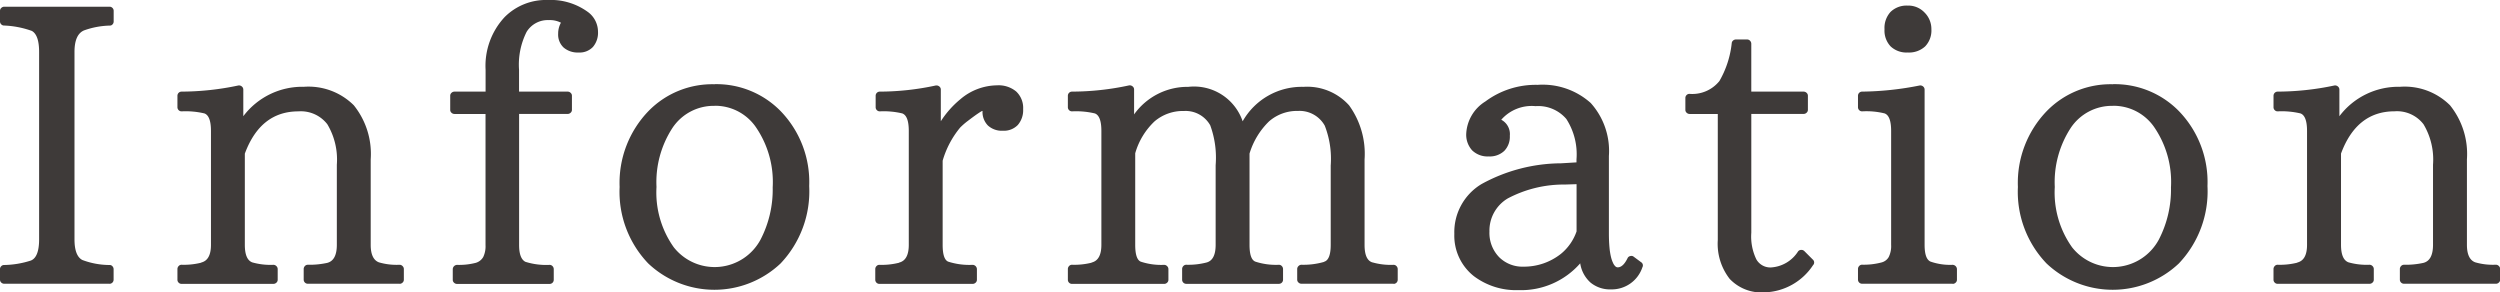 <svg id="sec03-img01" xmlns="http://www.w3.org/2000/svg" xmlns:xlink="http://www.w3.org/1999/xlink" width="163.878" height="19.165" viewBox="0 0 163.878 19.165">
  <defs>
    <clipPath id="clip-path">
      <rect id="長方形_72" data-name="長方形 72" width="163.878" height="19.165" transform="translate(0 0)" fill="none"/>
    </clipPath>
  </defs>
  <g id="グループ_35" data-name="グループ 35" clip-path="url(#clip-path)">
    <path id="パス_861" data-name="パス 861" d="M7.178,18.6H.282a.277.277,0,0,1-.2-.079A.251.251,0,0,1,0,18.335V17.64a.258.258,0,0,1,.079-.189.257.257,0,0,1,.19-.08,6.005,6.005,0,0,0,1.758-.293q.537-.219.537-1.391V3.406q0-1.11-.476-1.379A6.1,6.1,0,0,0,.256,1.673a.248.248,0,0,1-.177-.08A.258.258,0,0,1,0,1.4v-.7A.25.25,0,0,1,.086.519.277.277,0,0,1,.282.44h6.9a.258.258,0,0,1,.189.079.259.259,0,0,1,.08.189v.7a.266.266,0,0,1-.074.189.225.225,0,0,1-.171.08,5.331,5.331,0,0,0-1.7.317q-.624.268-.623,1.416V15.687q0,1.086.513,1.355a5.083,5.083,0,0,0,1.794.329.231.231,0,0,1,.183.086.277.277,0,0,1,.074.183v.695a.271.271,0,0,1-.269.269" fill="#3e3a39"/>
    <path id="パス_862" data-name="パス 862" d="M26.193,18.6H20.175a.27.27,0,0,1-.268-.269V17.64a.279.279,0,0,1,.079-.2.253.253,0,0,1,.189-.085H20.2a5.383,5.383,0,0,0,1.245-.122q.635-.159.635-1.184V10.8a4.512,4.512,0,0,0-.623-2.655A2.19,2.19,0,0,0,19.565,7.3q-2.49,0-3.516,2.771v5.982c0,.643.164,1.025.489,1.147a4.376,4.376,0,0,0,1.38.159.275.275,0,0,1,.2.085.269.269,0,0,1,.085.2v.695a.25.25,0,0,1-.085.19.281.281,0,0,1-.2.079H11.9a.256.256,0,0,1-.189-.079.259.259,0,0,1-.08-.19V17.64a.28.28,0,0,1,.08-.2.251.251,0,0,1,.189-.085,4.67,4.67,0,0,0,1.282-.134l.012-.013q.635-.157.635-1.159V8.582q0-.988-.428-1.147A5.34,5.34,0,0,0,11.9,7.3a.271.271,0,0,1-.269-.268V6.275a.271.271,0,0,1,.269-.269,18.149,18.149,0,0,0,3.711-.4.276.276,0,0,1,.238.061.26.26,0,0,1,.1.207V7.618A4.844,4.844,0,0,1,19.92,5.689,4.213,4.213,0,0,1,23.191,6.9,5.084,5.084,0,0,1,24.3,10.45v5.6q0,.941.538,1.147a4.126,4.126,0,0,0,1.354.159.269.269,0,0,1,.195.085.266.266,0,0,1,.086.2v.695a.247.247,0,0,1-.086.19.274.274,0,0,1-.195.079" fill="#3e3a39"/>
    <path id="パス_863" data-name="パス 863" d="M31.831,6.006V4.578a4.682,4.682,0,0,1,1.258-3.467A3.821,3.821,0,0,1,35.908,0a4.126,4.126,0,0,1,2.673.818A1.615,1.615,0,0,1,39.2,2.075a1.434,1.434,0,0,1-.33,1,1.2,1.2,0,0,1-.939.367,1.413,1.413,0,0,1-.983-.324,1.16,1.16,0,0,1-.36-.909,1.471,1.471,0,0,1,.182-.721,1.58,1.58,0,0,0-.793-.17,1.622,1.622,0,0,0-1.459.775,4.775,4.775,0,0,0-.494,2.484V6.006h3.186a.276.276,0,0,1,.195.079.247.247,0,0,1,.086.19V7.2a.247.247,0,0,1-.086.19.281.281,0,0,1-.195.079H34.028v8.594q0,.891.415,1.1a4.559,4.559,0,0,0,1.587.2.253.253,0,0,1,.19.085.282.282,0,0,1,.079.195v.7a.27.27,0,0,1-.269.269H29.964a.283.283,0,0,1-.2-.079.253.253,0,0,1-.085-.19v-.7a.291.291,0,0,1,.281-.28,4.391,4.391,0,0,0,1.232-.135.834.834,0,0,0,.483-.378,1.619,1.619,0,0,0,.152-.781V7.471H29.792a.284.284,0,0,1-.195-.079.25.25,0,0,1-.085-.19V6.275a.25.25,0,0,1,.085-.19.28.28,0,0,1,.195-.079Z" fill="#3e3a39"/>
    <path id="パス_864" data-name="パス 864" d="M46.831,5.518a5.887,5.887,0,0,1,4.333,1.758,6.68,6.68,0,0,1,1.88,4.919,6.861,6.861,0,0,1-1.88,5.078,6.314,6.314,0,0,1-8.667,0,6.78,6.78,0,0,1-1.88-5.017,6.77,6.77,0,0,1,1.917-5,5.836,5.836,0,0,1,4.3-1.733m0,1.416A3.244,3.244,0,0,0,44.071,8.4a6.507,6.507,0,0,0-1.037,3.857,6.2,6.2,0,0,0,1.135,3.955,3.415,3.415,0,0,0,5.689-.512,7.113,7.113,0,0,0,.793-3.418A6.351,6.351,0,0,0,49.5,8.265a3.242,3.242,0,0,0-2.673-1.331" fill="#3e3a39"/>
    <path id="パス_865" data-name="パス 865" d="M61.672,7.947a6.237,6.237,0,0,1,1.294-1.453,3.755,3.755,0,0,1,2.393-.9A1.8,1.8,0,0,1,66.615,6a1.475,1.475,0,0,1,.453,1.154,1.478,1.478,0,0,1-.348,1.037,1.269,1.269,0,0,1-.984.379,1.347,1.347,0,0,1-.976-.342,1.265,1.265,0,0,1-.354-.952c0-.025-.1.03-.3.165s-.42.3-.66.482a4.56,4.56,0,0,0-.506.439,6.018,6.018,0,0,0-1.148,2.173v5.517q0,.953.366,1.1a4.541,4.541,0,0,0,1.6.208.291.291,0,0,1,.28.28v.7a.253.253,0,0,1-.085.19.284.284,0,0,1-.2.079H57.644a.27.27,0,0,1-.269-.269v-.7a.278.278,0,0,1,.079-.195.25.25,0,0,1,.19-.085,4.629,4.629,0,0,0,1.282-.135l.012-.012q.633-.157.634-1.16V8.582q0-.988-.427-1.148A5.263,5.263,0,0,0,57.668,7.3a.27.27,0,0,1-.268-.269V6.275a.27.27,0,0,1,.268-.269,17.515,17.515,0,0,0,3.662-.4.291.291,0,0,1,.233.055.253.253,0,0,1,.109.214Z" fill="#3e3a39"/>
    <path id="パス_866" data-name="パス 866" d="M91.356,18.6H85.314a.274.274,0,0,1-.195-.079.247.247,0,0,1-.086-.19V17.64a.266.266,0,0,1,.086-.2.269.269,0,0,1,.195-.085,4.843,4.843,0,0,0,1.465-.183l.012-.012q.439-.121.439-1.111v-5.2a5.981,5.981,0,0,0-.391-2.613,1.89,1.89,0,0,0-1.757-.964,2.779,2.779,0,0,0-1.893.683,4.914,4.914,0,0,0-1.281,2.112v5.982c0,.634.126,1,.379,1.1a4.343,4.343,0,0,0,1.549.208.255.255,0,0,1,.19.085.279.279,0,0,1,.079.2v.695a.27.27,0,0,1-.269.269H77.758a.27.27,0,0,1-.268-.269V17.64a.279.279,0,0,1,.079-.2.253.253,0,0,1,.189-.085,4.779,4.779,0,0,0,1.329-.147q.6-.157.6-1.159V10.828a6.178,6.178,0,0,0-.354-2.612,1.85,1.85,0,0,0-1.72-.94,2.864,2.864,0,0,0-1.929.678,4.613,4.613,0,0,0-1.269,2.093v6.006c0,.634.122,1,.366,1.1a4.258,4.258,0,0,0,1.525.208.272.272,0,0,1,.2.085.269.269,0,0,1,.085.2v.695a.25.25,0,0,1-.085.19.279.279,0,0,1-.2.079H70.263A.27.27,0,0,1,70,18.335V17.64a.279.279,0,0,1,.079-.2.253.253,0,0,1,.189-.085,4.67,4.67,0,0,0,1.282-.134l.012-.013q.635-.157.635-1.159V8.582q0-.988-.428-1.147a5.34,5.34,0,0,0-1.5-.135A.27.27,0,0,1,70,7.032V6.275a.27.27,0,0,1,.268-.269A17.9,17.9,0,0,0,74,5.6a.281.281,0,0,1,.232.055.251.251,0,0,1,.109.213V7.5a4.3,4.3,0,0,1,3.553-1.807,3.367,3.367,0,0,1,3.564,2.258,4.45,4.45,0,0,1,3.978-2.258,3.689,3.689,0,0,1,3,1.215,5.412,5.412,0,0,1,1.013,3.546v5.6q0,.989.512,1.147h.012a4.346,4.346,0,0,0,1.356.159h.024a.253.253,0,0,1,.189.085.28.28,0,0,1,.08.2v.695a.271.271,0,0,1-.269.269" fill="#3e3a39"/>
    <path id="パス_867" data-name="パス 867" d="M107.662,17.517a2.116,2.116,0,0,1-2.05,1.453,2.02,2.02,0,0,1-1.343-.44,2.105,2.105,0,0,1-.684-1.269,5.149,5.149,0,0,1-4.053,1.757,4.6,4.6,0,0,1-2.917-.915,3.382,3.382,0,0,1-1.282-2.771,3.675,3.675,0,0,1,1.782-3.266,10.92,10.92,0,0,1,5.213-1.361l1.013-.061v-.195a4.273,4.273,0,0,0-.665-2.649,2.42,2.42,0,0,0-2.021-.842,2.654,2.654,0,0,0-2.246.891,1.064,1.064,0,0,1,.562,1.05,1.329,1.329,0,0,1-.366.994,1.379,1.379,0,0,1-1.013.361,1.452,1.452,0,0,1-1.093-.4,1.518,1.518,0,0,1-.385-1.105,2.642,2.642,0,0,1,1.257-2.1,5.519,5.519,0,0,1,3.418-1.087,4.721,4.721,0,0,1,3.486,1.191,4.7,4.7,0,0,1,1.19,3.472v5.078q0,.5.037.9a4.322,4.322,0,0,0,.1.641,1.98,1.98,0,0,0,.139.4.685.685,0,0,0,.154.22.227.227,0,0,0,.146.061q.354,0,.647-.6a.243.243,0,0,1,.183-.14.238.238,0,0,1,.219.042l.477.354a.25.25,0,0,1,.1.33m-4.321-2.356V12.073l-.769.024a7.851,7.851,0,0,0-3.742.91,2.452,2.452,0,0,0-1.2,2.178,2.277,2.277,0,0,0,.648,1.685,2.168,2.168,0,0,0,1.586.61,3.9,3.9,0,0,0,2.454-.842,3.285,3.285,0,0,0,1.025-1.477" fill="#3e3a39"/>
    <path id="パス_868" data-name="パス 868" d="M118.854,17.371a3.944,3.944,0,0,1-3.2,1.794,2.869,2.869,0,0,1-2.271-.884,3.736,3.736,0,0,1-.78-2.546V7.471h-1.845a.283.283,0,0,1-.195-.079.249.249,0,0,1-.085-.189V6.421a.262.262,0,0,1,.079-.189.258.258,0,0,1,.19-.079,2.281,2.281,0,0,0,1.964-.843,6.289,6.289,0,0,0,.807-2.49.246.246,0,0,1,.091-.164.267.267,0,0,1,.177-.068h.745a.252.252,0,0,1,.189.086.278.278,0,0,1,.079.195V6.006h3.43a.279.279,0,0,1,.195.079.25.25,0,0,1,.086.19V7.2a.247.247,0,0,1-.086.189.274.274,0,0,1-.195.079H114.8v7.788A3.432,3.432,0,0,0,115.13,17a1.054,1.054,0,0,0,.952.532,2.266,2.266,0,0,0,1.783-1.05.253.253,0,0,1,.2-.1.273.273,0,0,1,.213.079l.55.55a.252.252,0,0,1,.025.366" fill="#3e3a39"/>
    <path id="パス_869" data-name="パス 869" d="M128.006,18.6h-5.944a.27.27,0,0,1-.269-.268v-.7a.282.282,0,0,1,.079-.195.252.252,0,0,1,.19-.086,4.554,4.554,0,0,0,1.269-.146.758.758,0,0,0,.476-.354,1.617,1.617,0,0,0,.159-.806V8.581q0-.989-.427-1.147a4.963,4.963,0,0,0-1.477-.134.271.271,0,0,1-.269-.269V6.274a.27.27,0,0,1,.269-.268,20.162,20.162,0,0,0,3.76-.4.281.281,0,0,1,.238.061.262.262,0,0,1,.1.207V16.052q0,.941.4,1.1a3.909,3.909,0,0,0,1.439.207.295.295,0,0,1,.281.281v.7a.247.247,0,0,1-.086.189.275.275,0,0,1-.2.079M125.053.366a1.47,1.47,0,0,1,1.1.452,1.521,1.521,0,0,1,.452,1.1,1.505,1.505,0,0,1-.409,1.123,1.555,1.555,0,0,1-1.141.4,1.516,1.516,0,0,1-1.123-.4,1.51,1.51,0,0,1-.4-1.123,1.551,1.551,0,0,1,.4-1.141,1.5,1.5,0,0,1,1.123-.409" fill="#3e3a39"/>
    <path id="パス_870" data-name="パス 870" d="M138.49,5.518a5.887,5.887,0,0,1,4.333,1.758,6.68,6.68,0,0,1,1.88,4.919,6.861,6.861,0,0,1-1.88,5.078,6.314,6.314,0,0,1-8.667,0,6.78,6.78,0,0,1-1.88-5.017,6.77,6.77,0,0,1,1.917-5,5.836,5.836,0,0,1,4.3-1.733m0,1.416A3.244,3.244,0,0,0,135.73,8.4a6.507,6.507,0,0,0-1.037,3.857,6.2,6.2,0,0,0,1.135,3.955,3.415,3.415,0,0,0,5.689-.512,7.113,7.113,0,0,0,.793-3.418,6.351,6.351,0,0,0-1.147-4.016,3.241,3.241,0,0,0-2.673-1.331" fill="#3e3a39"/>
    <path id="パス_871" data-name="パス 871" d="M163.6,18.6h-6.018a.27.27,0,0,1-.268-.269V17.64a.279.279,0,0,1,.079-.2.253.253,0,0,1,.189-.085h.025a5.383,5.383,0,0,0,1.245-.122q.635-.159.635-1.184V10.8a4.512,4.512,0,0,0-.623-2.655,2.19,2.19,0,0,0-1.892-.849q-2.49,0-3.516,2.771v5.982c0,.643.164,1.025.489,1.147a4.377,4.377,0,0,0,1.38.159.275.275,0,0,1,.195.085.269.269,0,0,1,.085.2v.695a.25.25,0,0,1-.085.19.281.281,0,0,1-.195.079H149.3a.256.256,0,0,1-.189-.079.259.259,0,0,1-.08-.19V17.64a.28.28,0,0,1,.08-.2.251.251,0,0,1,.189-.085,4.67,4.67,0,0,0,1.282-.134l.012-.013q.635-.157.635-1.159V8.582q0-.988-.428-1.147a5.34,5.34,0,0,0-1.5-.135.256.256,0,0,1-.189-.079.259.259,0,0,1-.08-.189V6.275a.271.271,0,0,1,.269-.269,18.149,18.149,0,0,0,3.711-.4.276.276,0,0,1,.238.061.26.26,0,0,1,.1.207V7.618a4.844,4.844,0,0,1,3.968-1.929A4.213,4.213,0,0,1,160.6,6.9a5.084,5.084,0,0,1,1.11,3.546v5.6q0,.941.538,1.147a4.126,4.126,0,0,0,1.354.159.269.269,0,0,1,.2.085.266.266,0,0,1,.086.2v.695a.247.247,0,0,1-.086.19.275.275,0,0,1-.2.079" fill="#3e3a39"/>
  </g>
</svg>

